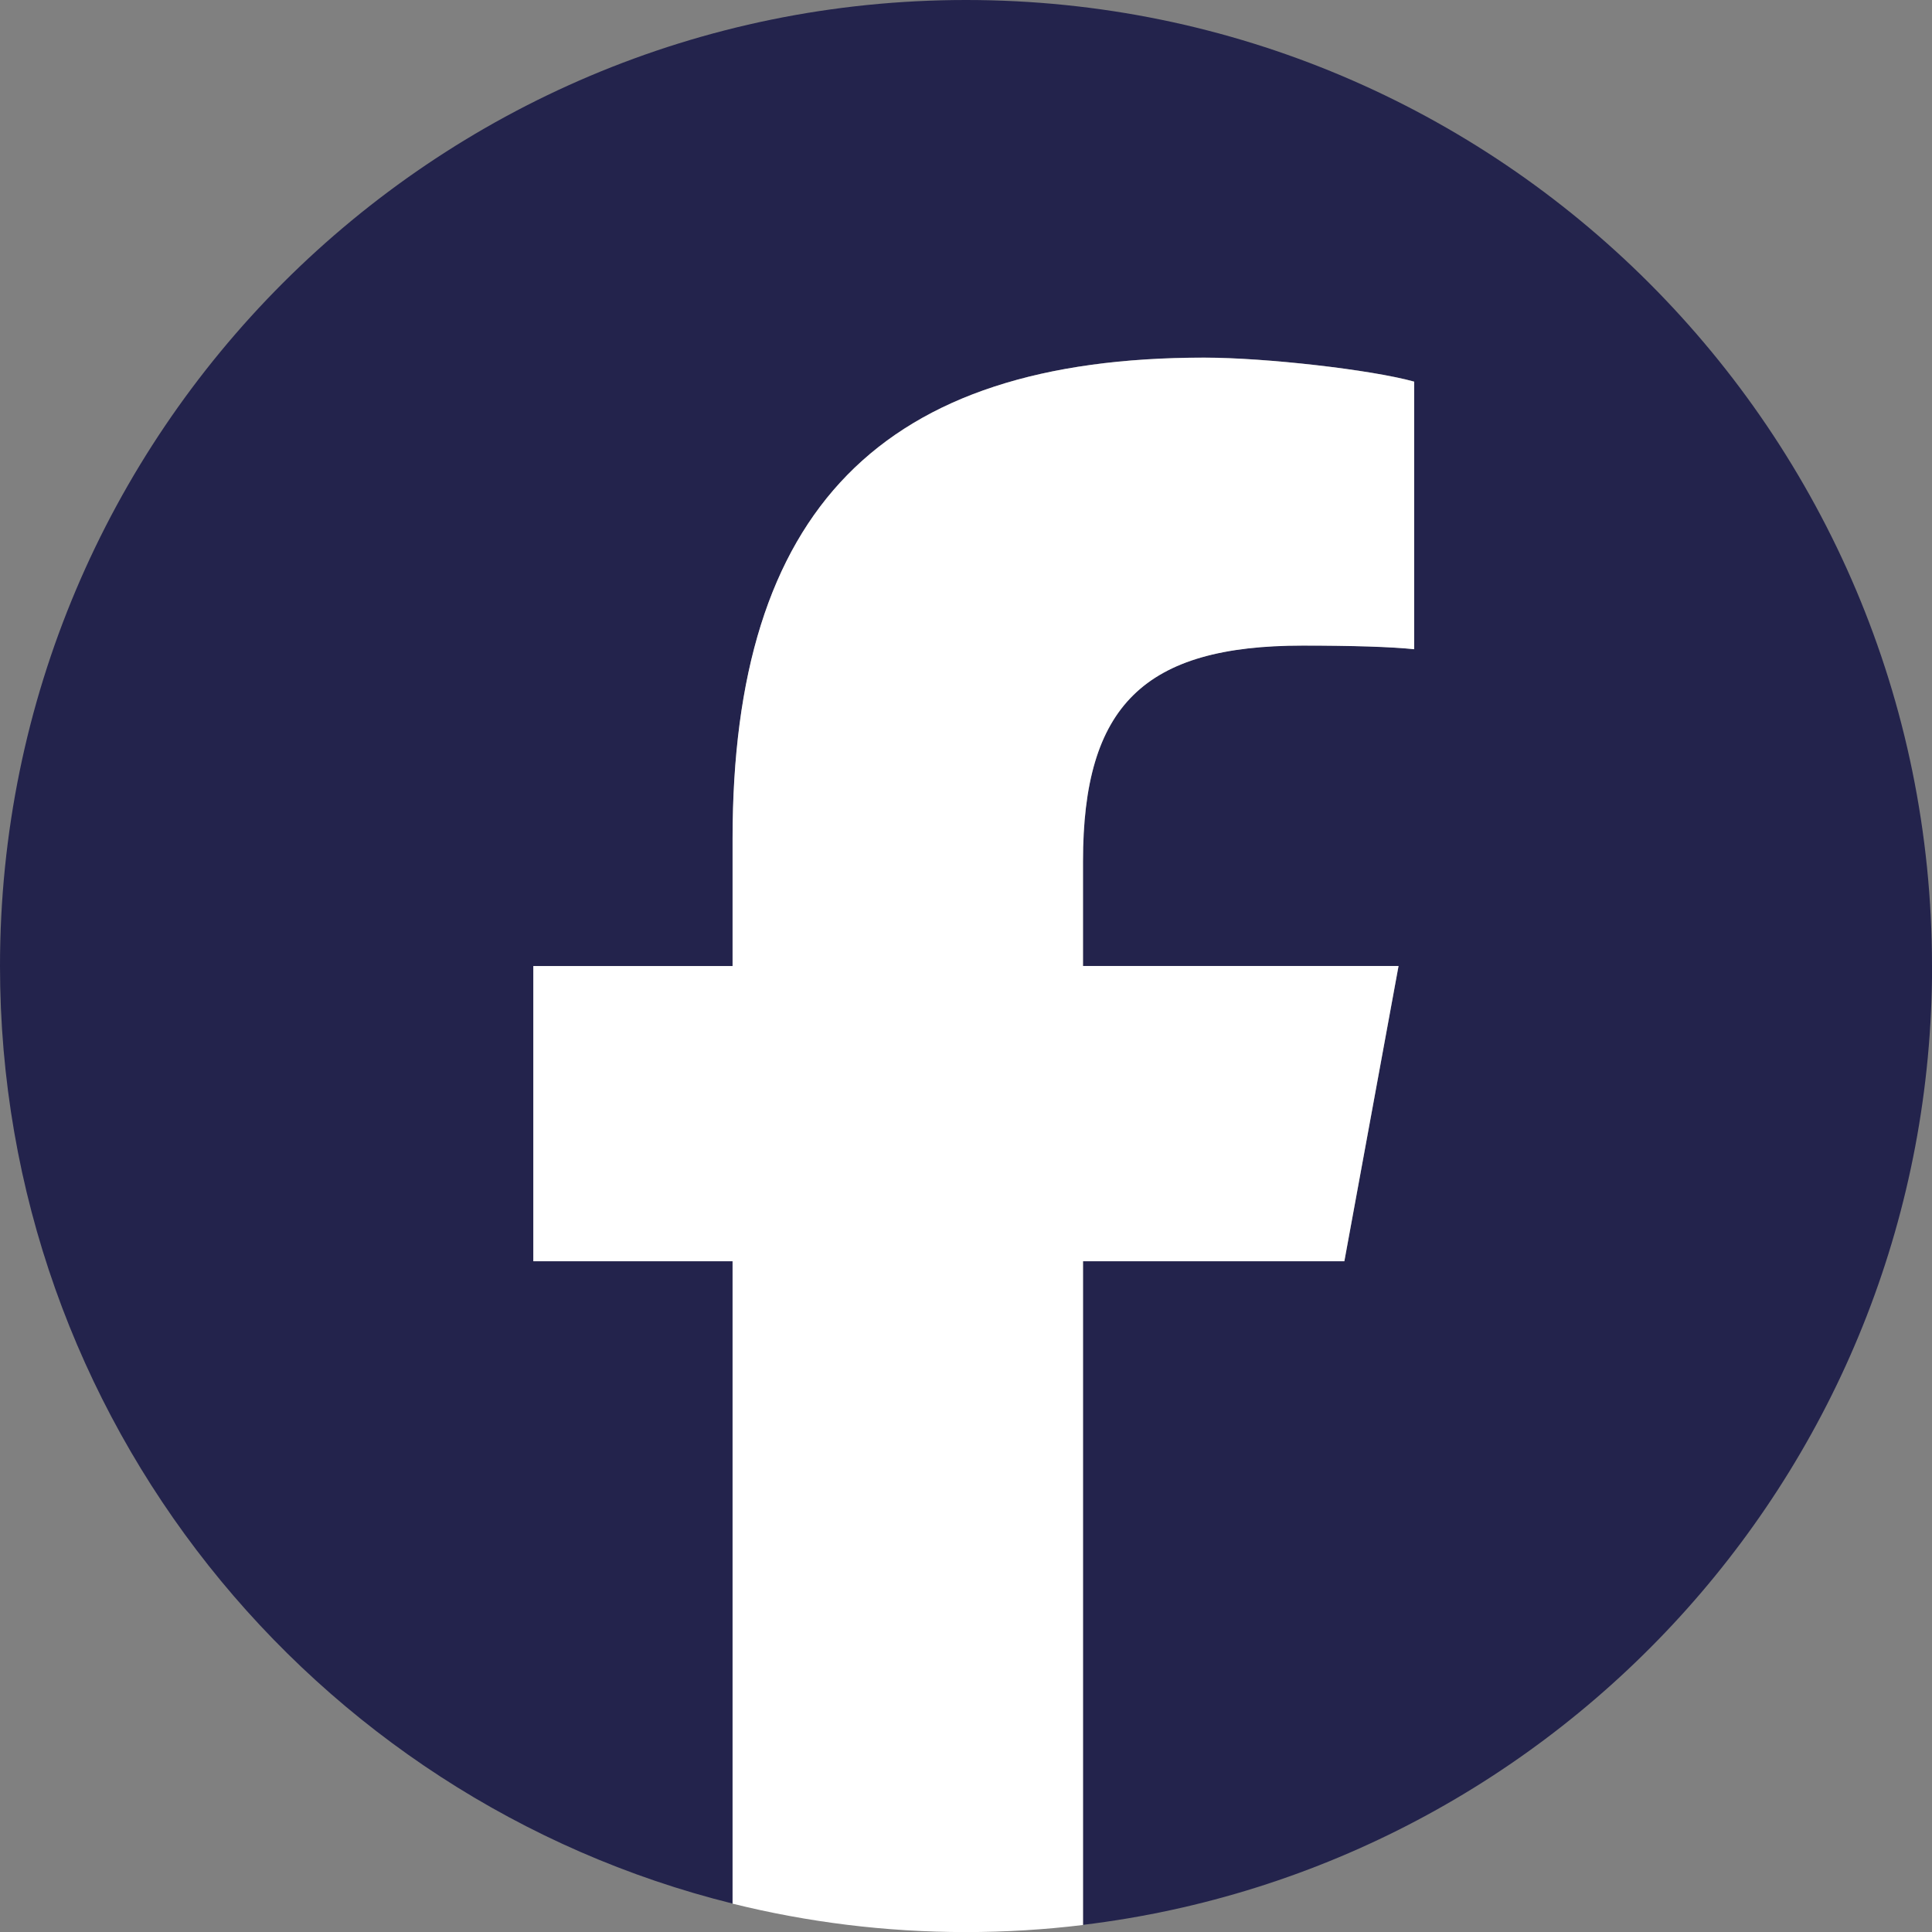 <?xml version="1.0" encoding="UTF-8"?>
<svg id="Logo" xmlns="http://www.w3.org/2000/svg" viewBox="0 0 24 24">
  <rect x="0" y="0" width="24" height="24" fill="#808080" stroke="none"/>
  <defs>
    <style>
      .cls-1 {
        fill: #fff;
      }

      .cls-2 {
        fill: #23234c;
      }
    </style>
  </defs>
  <g id="Logo-2">
    <path id="Initiator" class="cls-2" d="M24,12C24,5.373,18.627,0,12,0S0,5.373,0,12c0,5.628,3.874,10.35,9.101,11.647v-7.98h-2.475v-3.667h2.475v-1.58c0-4.084,1.848-5.978,5.858-5.978.76,0,2.072.149,2.609.298v3.324c-.283-.03-.775-.045-1.386-.045-1.968,0-2.728.745-2.728,2.683v1.297h3.92l-.673,3.667h-3.246v8.245c5.942-.718,10.546-5.777,10.546-11.912h0Z"/>
    <path id="F" class="cls-1" d="M16.7,15.667l.673-3.667h-3.92v-1.297c0-1.938.76-2.683,2.728-2.683.611,0,1.103.015,1.386.045v-3.324c-.537-.149-1.848-.298-2.609-.298-4.01,0-5.858,1.893-5.858,5.978v1.58h-2.475v3.667h2.475v7.98c.928.23,1.899.353,2.899.353.492,0,.977-.03,1.454-.088v-8.245h3.247Z"/>
  </g>
</svg>